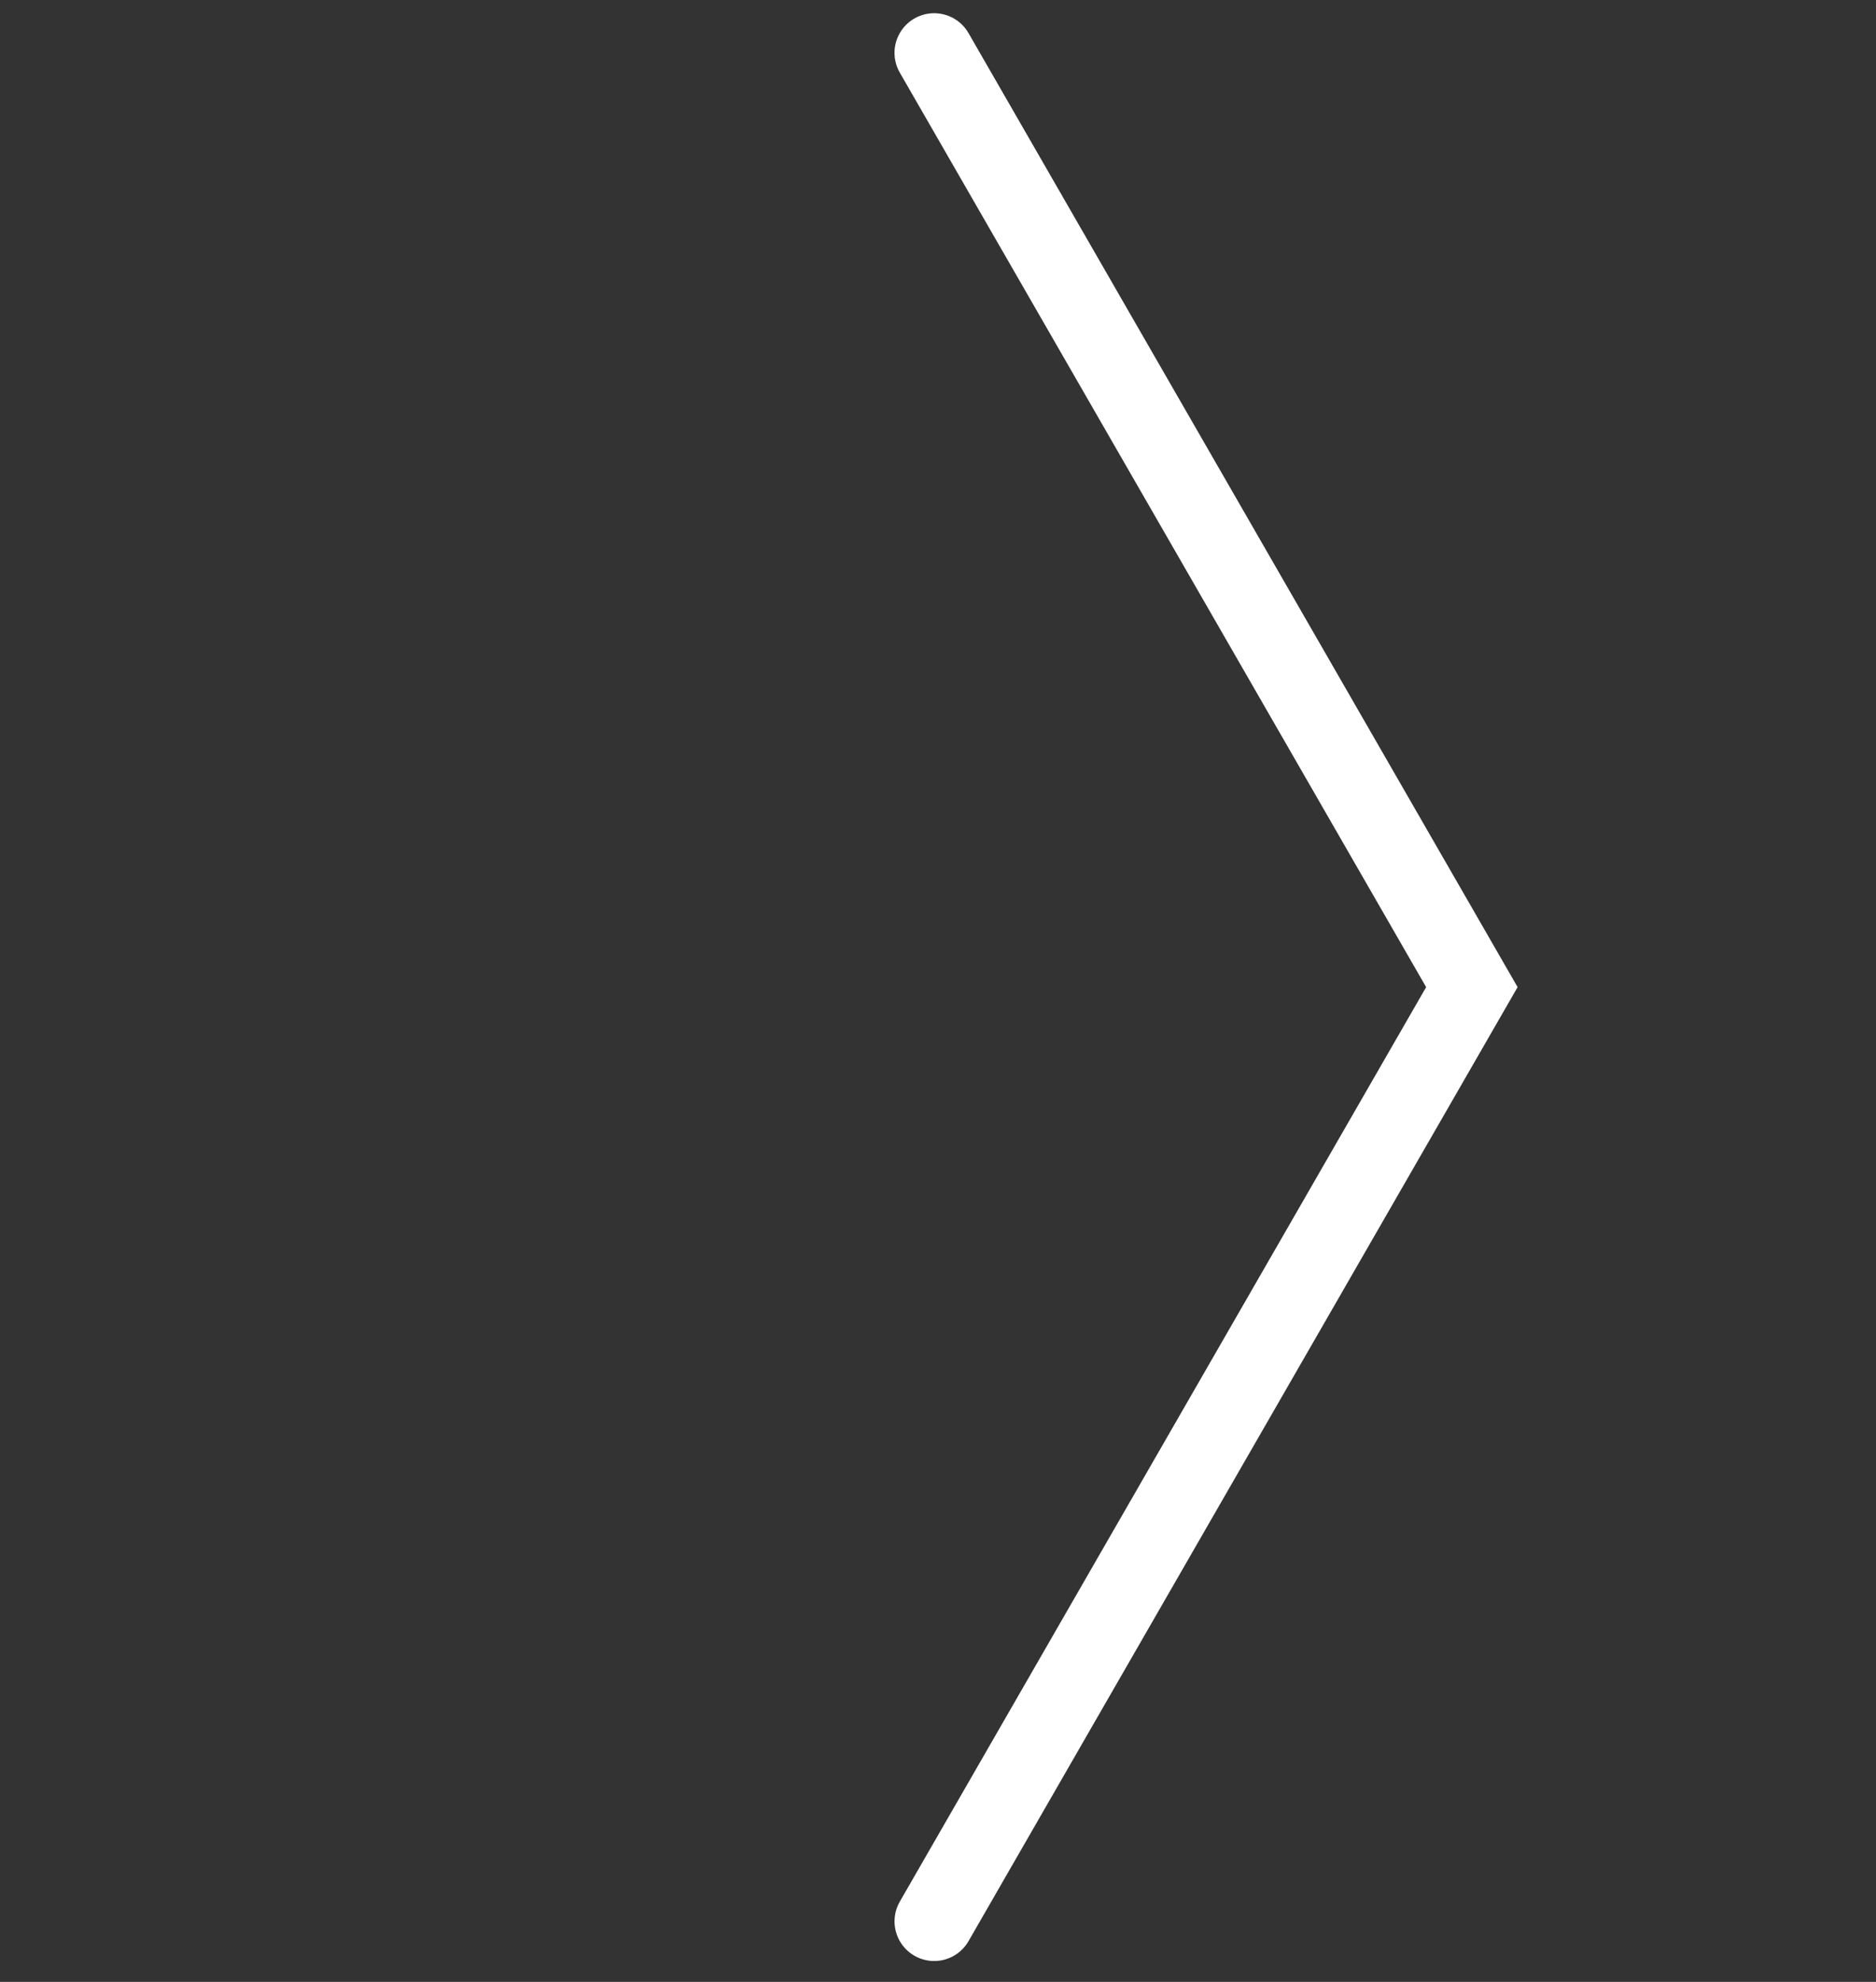 <svg viewBox="0 0 71 75" fill="none" xmlns="http://www.w3.org/2000/svg"><rect x="0" y="0" width="71" height="75" fill="#333333" stroke="none"/><path d="M35.355 72.71l20.35-35.354L35.354 2" stroke="#fff" stroke-width="3" stroke-linecap="round"/></svg>